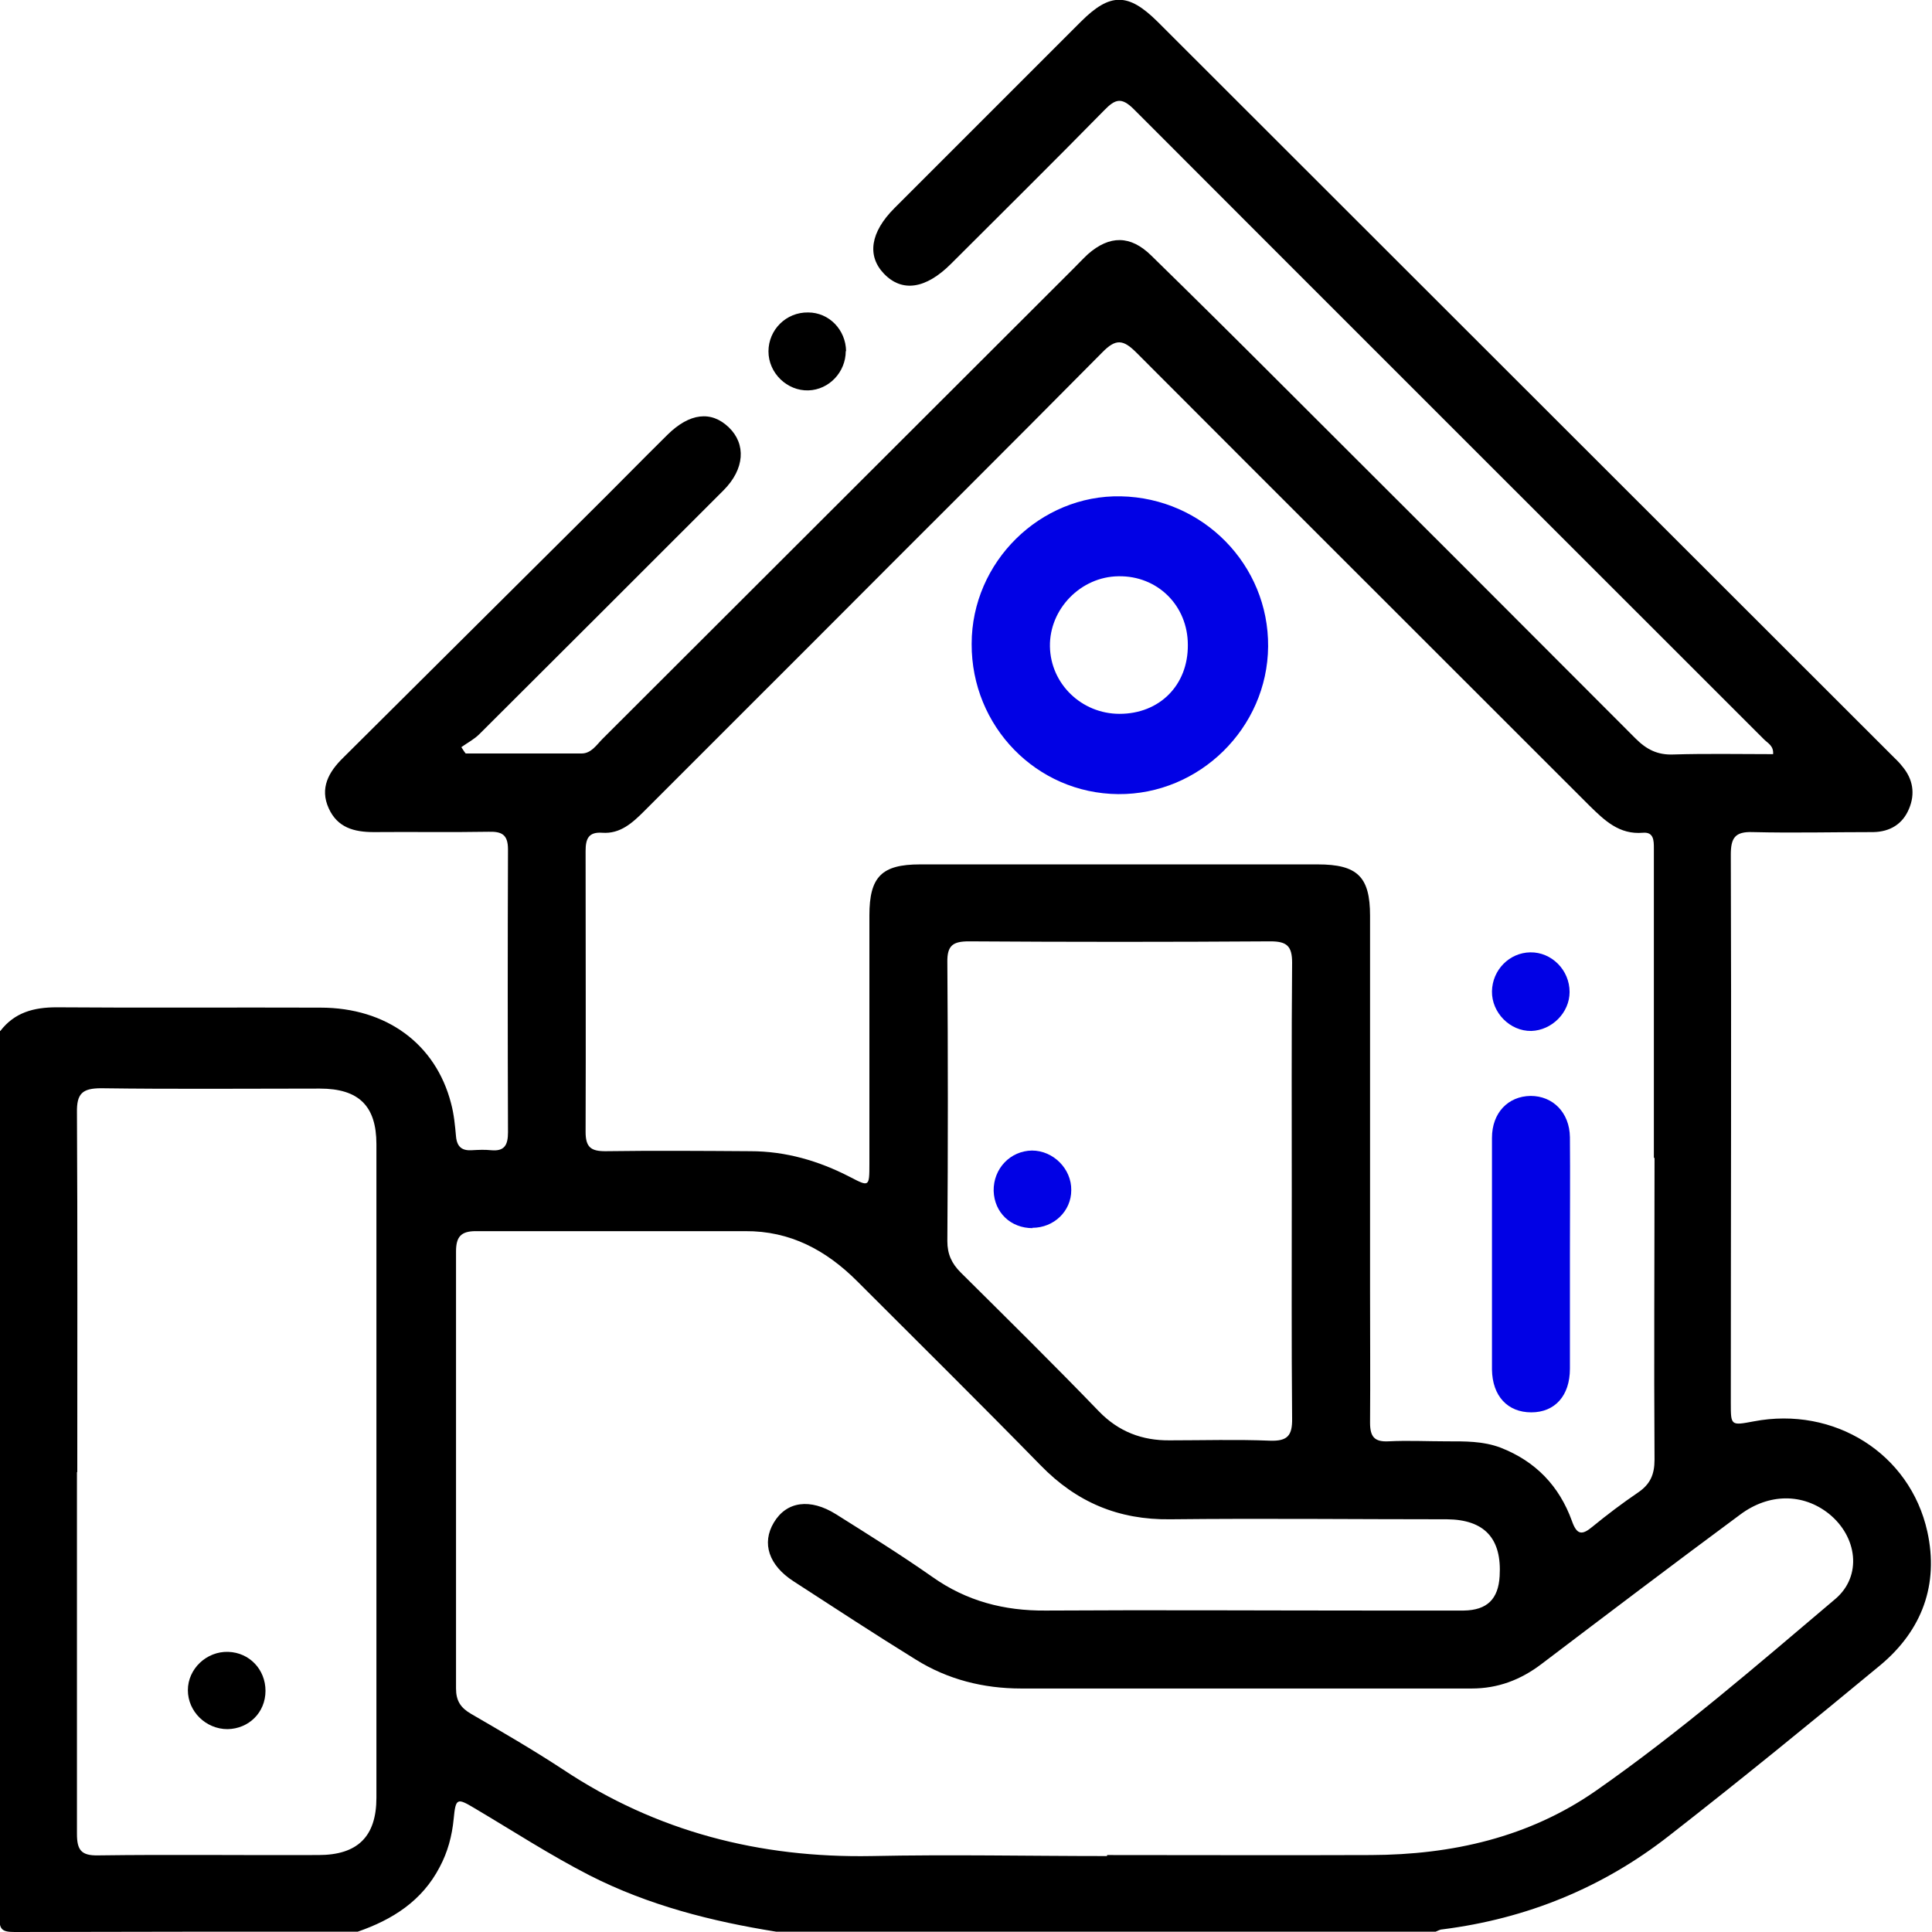 <svg width="182" height="182" viewBox="0 0 182 182" fill="none" xmlns="http://www.w3.org/2000/svg">
<g clip-path="url(#clip0_816_389)">
<g clip-path="url(#clip1_816_389)">
<path d="M0.032 97.119C1.381 95.362 3.201 94.891 5.335 94.891C13.619 94.954 21.903 94.891 30.187 94.922C36.4 94.922 41.044 98.343 42.488 103.928C42.77 104.964 42.864 106.031 42.959 107.066C43.053 108.07 43.555 108.416 44.465 108.353C45.061 108.321 45.657 108.29 46.253 108.353C47.54 108.478 47.854 107.851 47.854 106.658C47.822 97.778 47.822 88.898 47.854 80.017C47.854 78.605 47.258 78.323 46.034 78.354C42.425 78.417 38.816 78.354 35.208 78.386C33.325 78.386 31.788 77.946 30.972 76.158C30.093 74.244 30.972 72.706 32.321 71.388C39.946 63.794 47.603 56.2 55.228 48.607C57.801 46.065 60.311 43.492 62.884 40.95C64.955 38.91 66.995 38.659 68.658 40.26C70.29 41.829 70.164 44.182 68.156 46.19C60.5 53.847 52.843 61.504 45.155 69.16C44.653 69.662 44.025 69.976 43.461 70.384C43.586 70.572 43.712 70.792 43.868 70.98C47.508 70.98 51.148 70.98 54.788 70.98C55.699 70.98 56.201 70.164 56.765 69.599C71.545 54.851 86.325 40.072 101.104 25.323C101.575 24.852 102.014 24.382 102.485 23.942C104.525 22.154 106.502 22.154 108.447 24.068C112.432 27.959 116.386 31.881 120.309 35.804C131.574 47.038 142.839 58.303 154.073 69.568C155.108 70.604 156.144 71.137 157.65 71.074C160.756 70.98 163.894 71.043 167.032 71.043C167.095 70.258 166.53 70.007 166.185 69.662C146.385 49.862 126.584 30.093 106.815 10.293C105.654 9.131 105.058 9.32 104.023 10.387C99.253 15.25 94.421 20.02 89.588 24.852C87.203 27.237 84.975 27.551 83.281 25.794C81.649 24.099 81.994 21.872 84.254 19.612C90.122 13.744 95.958 7.908 101.826 2.04C104.588 -0.722 106.282 -0.69 109.043 2.04C132.107 25.072 155.171 48.136 178.235 71.168C178.58 71.514 178.925 71.827 179.208 72.204C180.212 73.396 180.431 74.777 179.835 76.189C179.239 77.632 178.046 78.354 176.478 78.386C172.681 78.386 168.915 78.48 165.118 78.386C163.424 78.323 163.047 78.95 163.047 80.519C163.11 97.747 163.047 114.943 163.047 132.17C163.047 134.304 163.047 134.304 165.212 133.896C172.775 132.452 179.929 136.908 181.561 144.282C182.659 149.271 181.059 153.57 177.168 156.834C170.61 162.263 163.989 167.66 157.273 172.9C150.998 177.827 143.812 180.745 135.904 181.749C135.684 181.749 135.465 181.875 135.245 181.969H73.114C67.026 180.996 61.096 179.49 55.542 176.666C51.807 174.751 48.293 172.461 44.684 170.327C43.053 169.354 42.927 169.386 42.739 171.331C42.582 172.963 42.174 174.469 41.421 175.881C39.758 179.082 36.965 180.839 33.702 181.969C22.939 181.969 12.144 181.969 1.381 182C0.157 182 -0.062 181.749 -0.062 180.557C-0.031 152.755 -0.031 124.921 -0.031 97.119H0.032ZM104.305 174.751C112.589 174.751 120.873 174.783 129.158 174.751C136.783 174.72 144.031 173.088 150.339 168.695C158.246 163.173 165.558 156.834 172.9 150.621C175.442 148.456 174.971 144.753 172.273 142.588C169.856 140.674 166.656 140.642 163.926 142.682C157.65 147.326 151.437 152.033 145.192 156.771C143.247 158.246 141.113 159.062 138.634 159.062C124.482 159.062 110.361 159.062 96.209 159.062C92.632 159.062 89.274 158.215 86.262 156.332C82.402 153.947 78.574 151.437 74.746 148.958C72.424 147.451 71.733 145.38 72.894 143.435C74.087 141.427 76.315 141.113 78.762 142.65C81.806 144.565 84.881 146.479 87.831 148.55C91.063 150.84 94.609 151.75 98.5 151.719C108.792 151.656 119.085 151.719 129.377 151.719C132.201 151.719 135.057 151.719 137.881 151.719C140.109 151.688 141.144 150.621 141.27 148.487C141.49 144.941 139.858 143.153 136.312 143.121C127.62 143.121 118.928 143.027 110.236 143.121C105.372 143.184 101.418 141.521 98.029 138.038C92.318 132.201 86.513 126.459 80.739 120.685C77.821 117.767 74.432 115.947 70.196 115.978C61.723 115.978 53.282 115.978 44.81 115.978C43.398 115.978 42.959 116.543 42.959 117.892C42.959 131.605 42.959 145.349 42.959 159.062C42.959 160.223 43.398 160.882 44.371 161.447C47.289 163.141 50.207 164.836 53.031 166.687C61.849 172.555 71.576 175.034 82.088 174.846C89.494 174.689 96.868 174.846 104.274 174.846L104.305 174.751ZM155.799 109.043C155.799 101.638 155.799 94.264 155.799 86.858C155.799 84.536 155.799 82.245 155.799 79.923C155.799 79.201 155.799 78.354 154.763 78.448C152.535 78.637 151.154 77.287 149.742 75.907C135.528 61.692 121.281 47.477 107.066 33.231C105.811 31.976 105.121 31.881 103.834 33.199C95.048 42.08 86.199 50.866 77.382 59.715C71.828 65.269 66.242 70.855 60.688 76.409C59.59 77.507 58.428 78.574 56.734 78.448C55.416 78.354 55.165 79.045 55.165 80.174C55.165 88.992 55.197 97.809 55.165 106.627C55.165 108.07 55.667 108.447 57.017 108.447C61.566 108.384 66.117 108.416 70.698 108.447C74.024 108.447 77.131 109.357 80.049 110.863C81.869 111.805 81.9 111.836 81.9 109.671C81.9 101.857 81.9 94.044 81.9 86.23C81.9 82.59 83.061 81.429 86.67 81.429C99.159 81.429 111.648 81.429 124.137 81.429C127.871 81.429 129.063 82.59 129.063 86.262C129.063 98.029 129.063 109.796 129.063 121.595C129.063 125.737 129.095 129.879 129.063 134.021C129.063 135.339 129.471 135.841 130.789 135.778C132.609 135.684 134.461 135.778 136.281 135.778C138.006 135.778 139.701 135.747 141.364 136.375C144.659 137.661 146.887 139.983 148.079 143.278C148.55 144.627 149.052 144.627 150.025 143.811C151.405 142.682 152.817 141.615 154.292 140.611C155.453 139.826 155.861 138.916 155.861 137.504C155.799 128.028 155.861 118.583 155.861 109.106L155.799 109.043ZM7.249 138.665C7.249 150.025 7.249 161.384 7.249 172.743C7.249 174.249 7.625 174.814 9.226 174.783C16.161 174.689 23.064 174.783 29.999 174.751C33.702 174.751 35.459 172.994 35.459 169.354C35.459 148.832 35.459 128.31 35.459 107.788C35.459 104.179 33.796 102.548 30.124 102.548C23.252 102.548 16.412 102.61 9.54 102.516C7.751 102.516 7.218 103.018 7.249 104.807C7.312 116.104 7.28 127.4 7.28 138.697L7.249 138.665ZM121.689 112.338C121.689 105.121 121.658 97.903 121.721 90.686C121.721 89.117 121.219 88.678 119.681 88.678C110.204 88.741 100.759 88.741 91.283 88.678C89.776 88.678 89.212 89.055 89.243 90.655C89.306 99.41 89.306 108.165 89.243 116.919C89.243 118.143 89.651 119.022 90.498 119.869C94.86 124.199 99.253 128.53 103.521 132.954C105.372 134.868 107.6 135.716 110.204 135.684C113.342 135.684 116.48 135.59 119.618 135.716C121.281 135.778 121.752 135.245 121.721 133.613C121.658 126.521 121.689 119.43 121.689 112.338Z" fill="black"/>
<path d="M79.672 33.074C79.672 35.051 78.103 36.714 76.157 36.776C74.149 36.839 72.392 35.145 72.392 33.105C72.392 31.066 74.055 29.402 76.126 29.434C78.103 29.434 79.672 31.066 79.703 33.074H79.672Z" fill="black"/>
<path d="M91.533 60.656C91.533 52.937 97.998 46.598 105.591 46.755C113.342 46.912 119.524 53.219 119.461 60.907C119.398 68.564 112.997 74.871 105.34 74.808C97.652 74.746 91.502 68.438 91.533 60.656ZM111.898 60.751C111.898 57.048 109.043 54.224 105.372 54.286C101.826 54.318 98.845 57.361 98.907 60.907C98.97 64.422 101.888 67.246 105.466 67.246C109.231 67.246 111.93 64.547 111.898 60.751Z" fill="#0101E5"/>
<path d="M147.891 118.143C147.891 121.752 147.891 125.36 147.891 128.938C147.891 131.479 146.479 133.048 144.251 133.048C142.023 133.048 140.579 131.511 140.548 129C140.548 121.72 140.548 114.472 140.548 107.192C140.548 104.838 142.054 103.269 144.188 103.238C146.29 103.238 147.859 104.807 147.891 107.129C147.922 110.8 147.891 114.44 147.891 118.112V118.143Z" fill="#0101E5"/>
<path d="M147.86 93.448C147.86 95.393 146.197 97.056 144.251 97.119C142.243 97.15 140.517 95.393 140.548 93.385C140.58 91.377 142.18 89.745 144.157 89.714C146.165 89.682 147.86 91.377 147.86 93.448Z" fill="#0101E5"/>
<path d="M25.01 159.281C25.01 161.321 23.441 162.859 21.432 162.89C19.393 162.89 17.698 161.227 17.698 159.219C17.698 157.21 19.456 155.547 21.495 155.61C23.503 155.673 25.01 157.273 25.01 159.281Z" fill="black"/>
<path d="M97.276 115.695C95.205 115.695 93.668 114.221 93.605 112.181C93.574 110.079 95.174 108.415 97.214 108.384C99.222 108.384 100.948 110.11 100.916 112.118C100.916 114.095 99.285 115.664 97.245 115.664L97.276 115.695Z" fill="#0101E5"/>
</g>
</g>
<defs>
<clipPath id="clip0_816_389">
<rect width="182" height="182" fill="white"/>
</clipPath>
<clipPath id="clip1_816_389">
<rect width="182" height="182" fill="white"/>
</clipPath>
</defs>
</svg>
